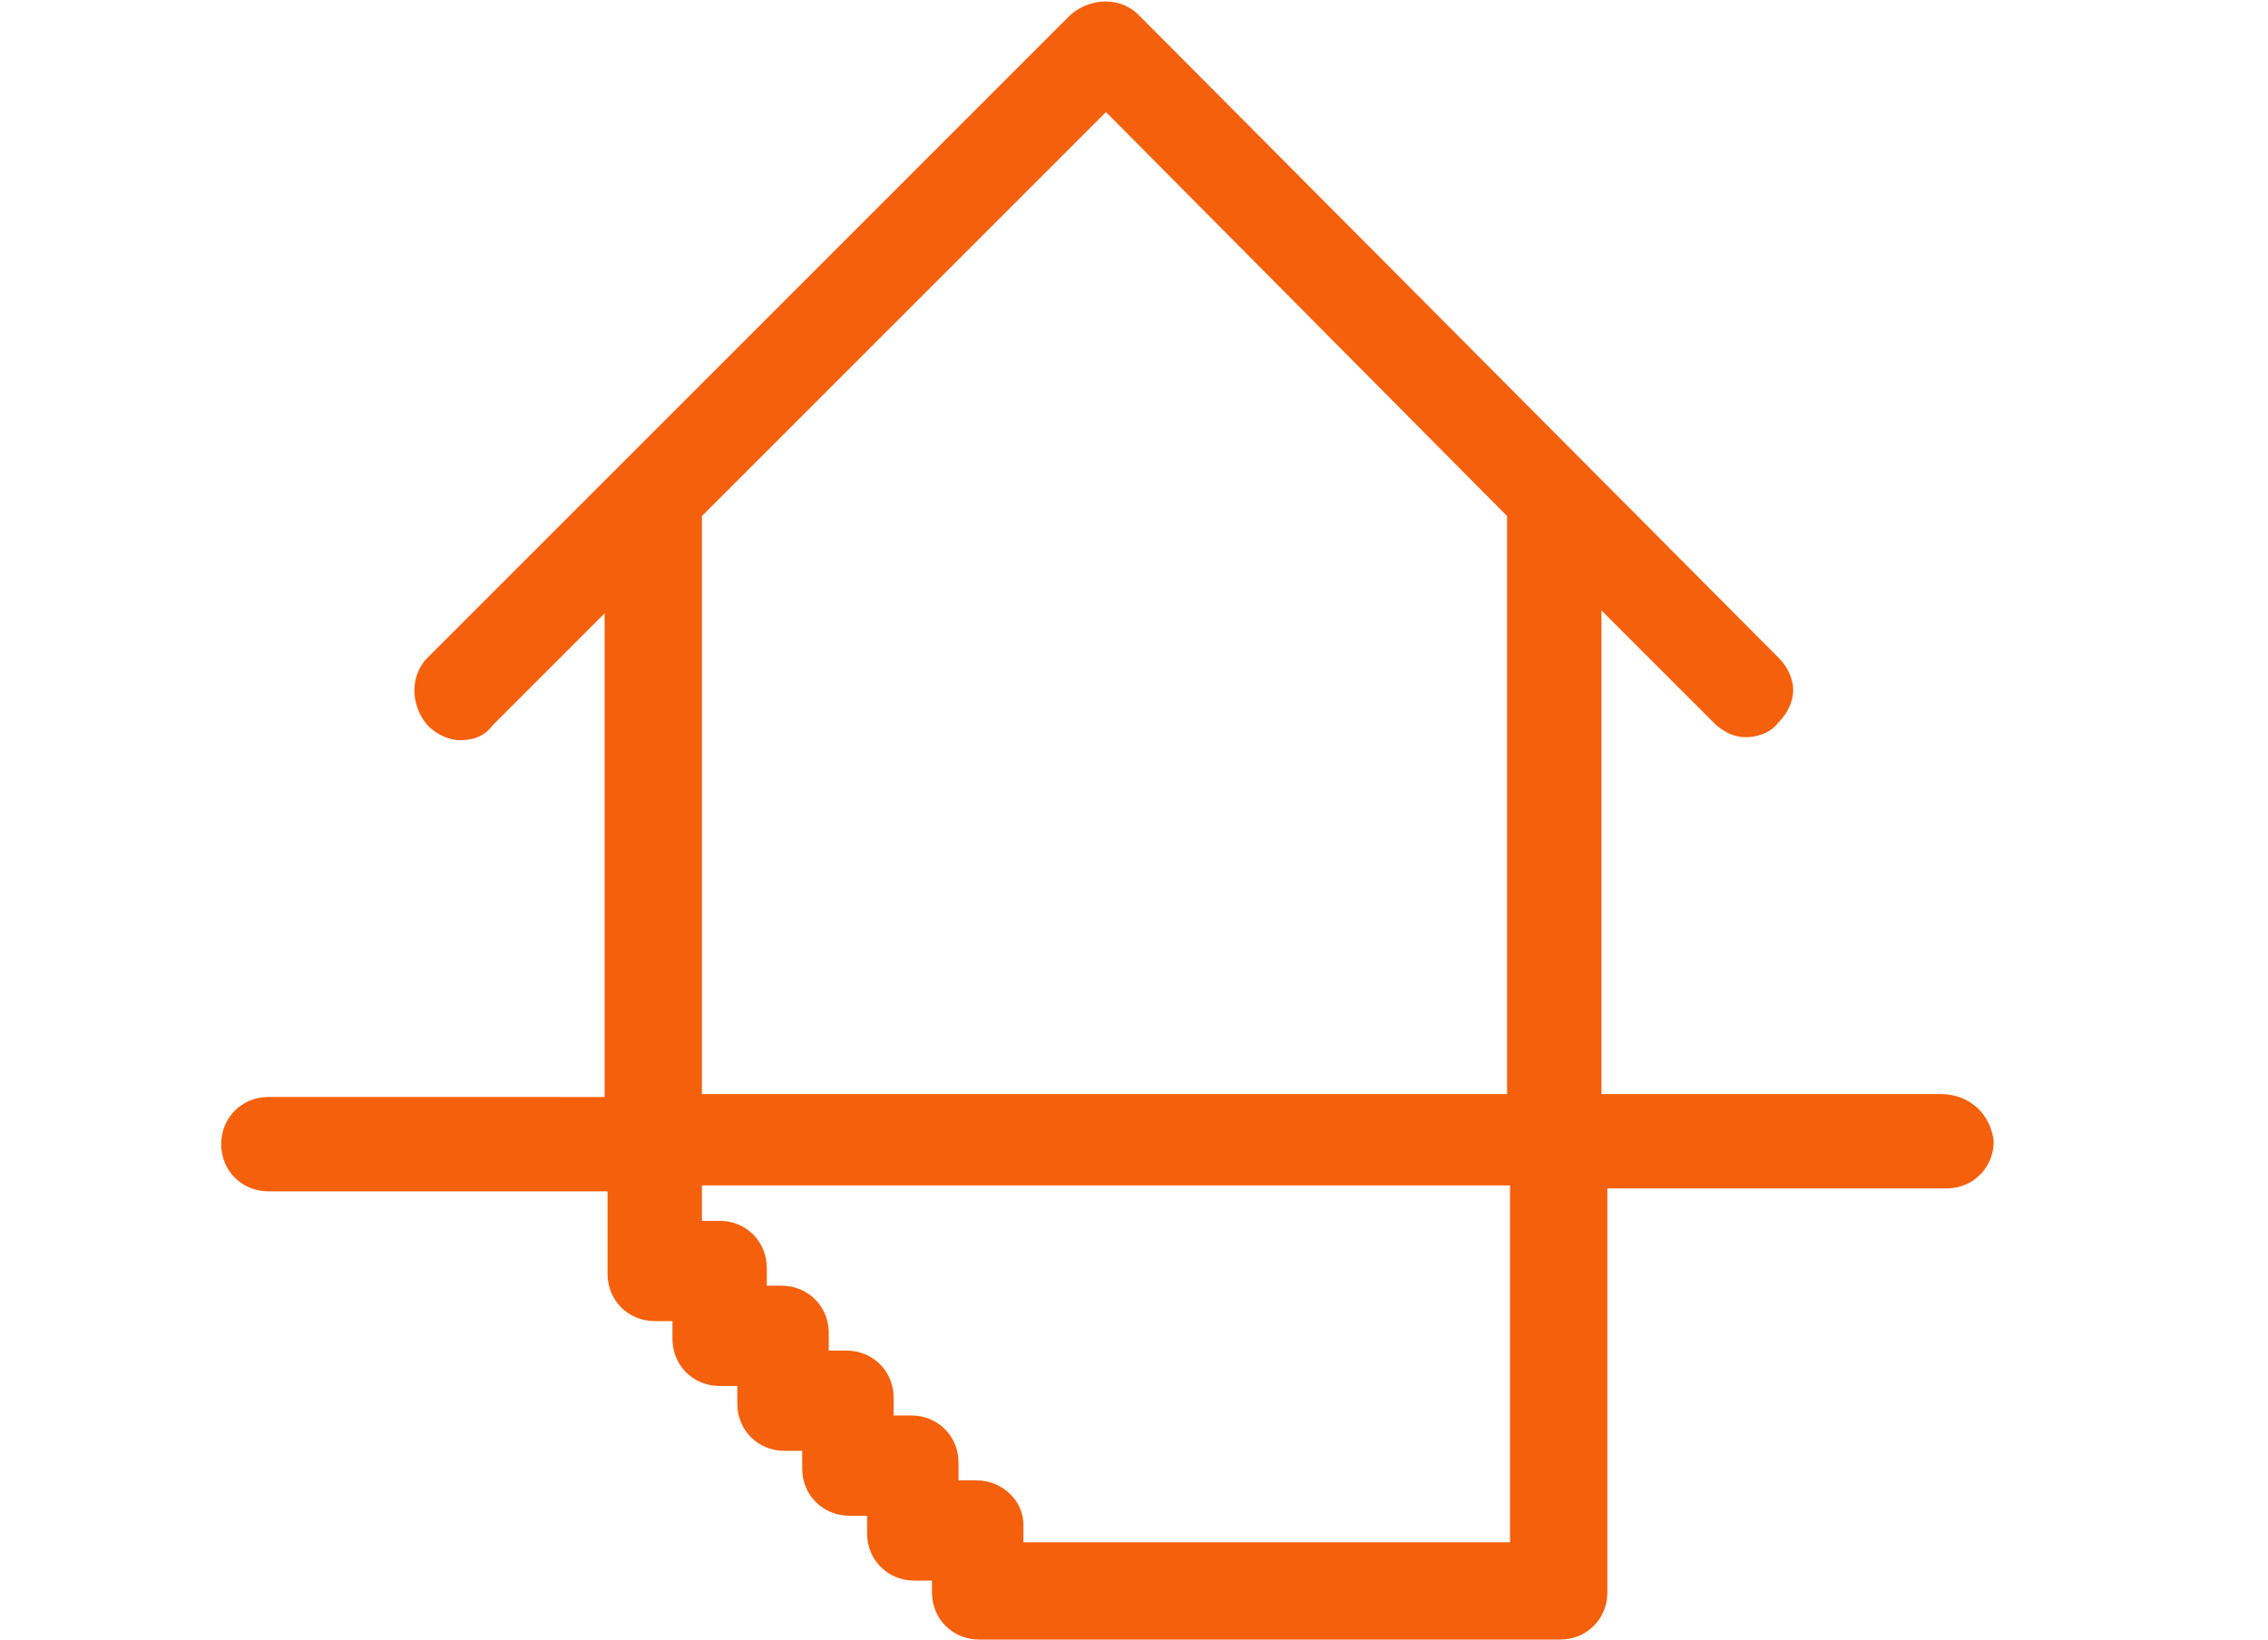 <?xml version="1.0" encoding="utf-8"?>
<!-- Generator: Adobe Illustrator 24.0.3, SVG Export Plug-In . SVG Version: 6.00 Build 0)  -->
<svg version="1.1" id="Calque_1" xmlns="http://www.w3.org/2000/svg" xmlns:xlink="http://www.w3.org/1999/xlink" x="0px" y="0px"
	 viewBox="0 0 76.9 55.6" style="enable-background:new 0 0 76.9 55.6;" xml:space="preserve">
<style type="text/css">
	.st0{fill:#f5600d;}
</style>
<path class="st0" d="M65.8,37.1H54.3V20.7l3.8,3.8c0.4,0.4,0.8,0.5,1.1,0.5c0.3,0,0.8-0.1,1.1-0.5c0.3-0.3,0.5-0.7,0.5-1.1
	c0-0.4-0.2-0.8-0.5-1.1L38.6,0.5c-0.6-0.6-1.6-0.6-2.3,0L14.5,22.3c-0.6,0.6-0.6,1.6,0,2.3c0.3,0.3,0.7,0.5,1.1,0.5
	c0.4,0,0.8-0.1,1.1-0.5l3.8-3.8v16.4H9.1c-0.9,0-1.6,0.7-1.6,1.6c0,0.9,0.7,1.6,1.6,1.6h11.5v2.8c0,0.9,0.7,1.6,1.6,1.6h0.6v0.6
	c0,0.9,0.7,1.6,1.6,1.6h0.6v0.6c0,0.9,0.7,1.6,1.6,1.6h0.6v0.6c0,0.9,0.7,1.6,1.6,1.6h0.6v0.6c0,0.9,0.7,1.6,1.6,1.6h0.6V54
	c0,0.9,0.7,1.6,1.6,1.6h19.7c0.9,0,1.6-0.7,1.6-1.6V40.3h11.5c0.9,0,1.6-0.7,1.6-1.6C67.5,37.8,66.8,37.1,65.8,37.1z M33.1,50.2
	h-0.6v-0.6c0-0.9-0.7-1.6-1.6-1.6h-0.6v-0.6c0-0.9-0.7-1.6-1.6-1.6h-0.6v-0.6c0-0.9-0.7-1.6-1.6-1.6H26v-0.6c0-0.9-0.7-1.6-1.6-1.6
	h-0.6v-1.2h27.4v12.1H34.7v-0.6C34.7,50.9,34,50.2,33.1,50.2z M51.1,17.5v19.6H23.8V17.5L37.5,3.8L51.1,17.5z"/>
</svg>
